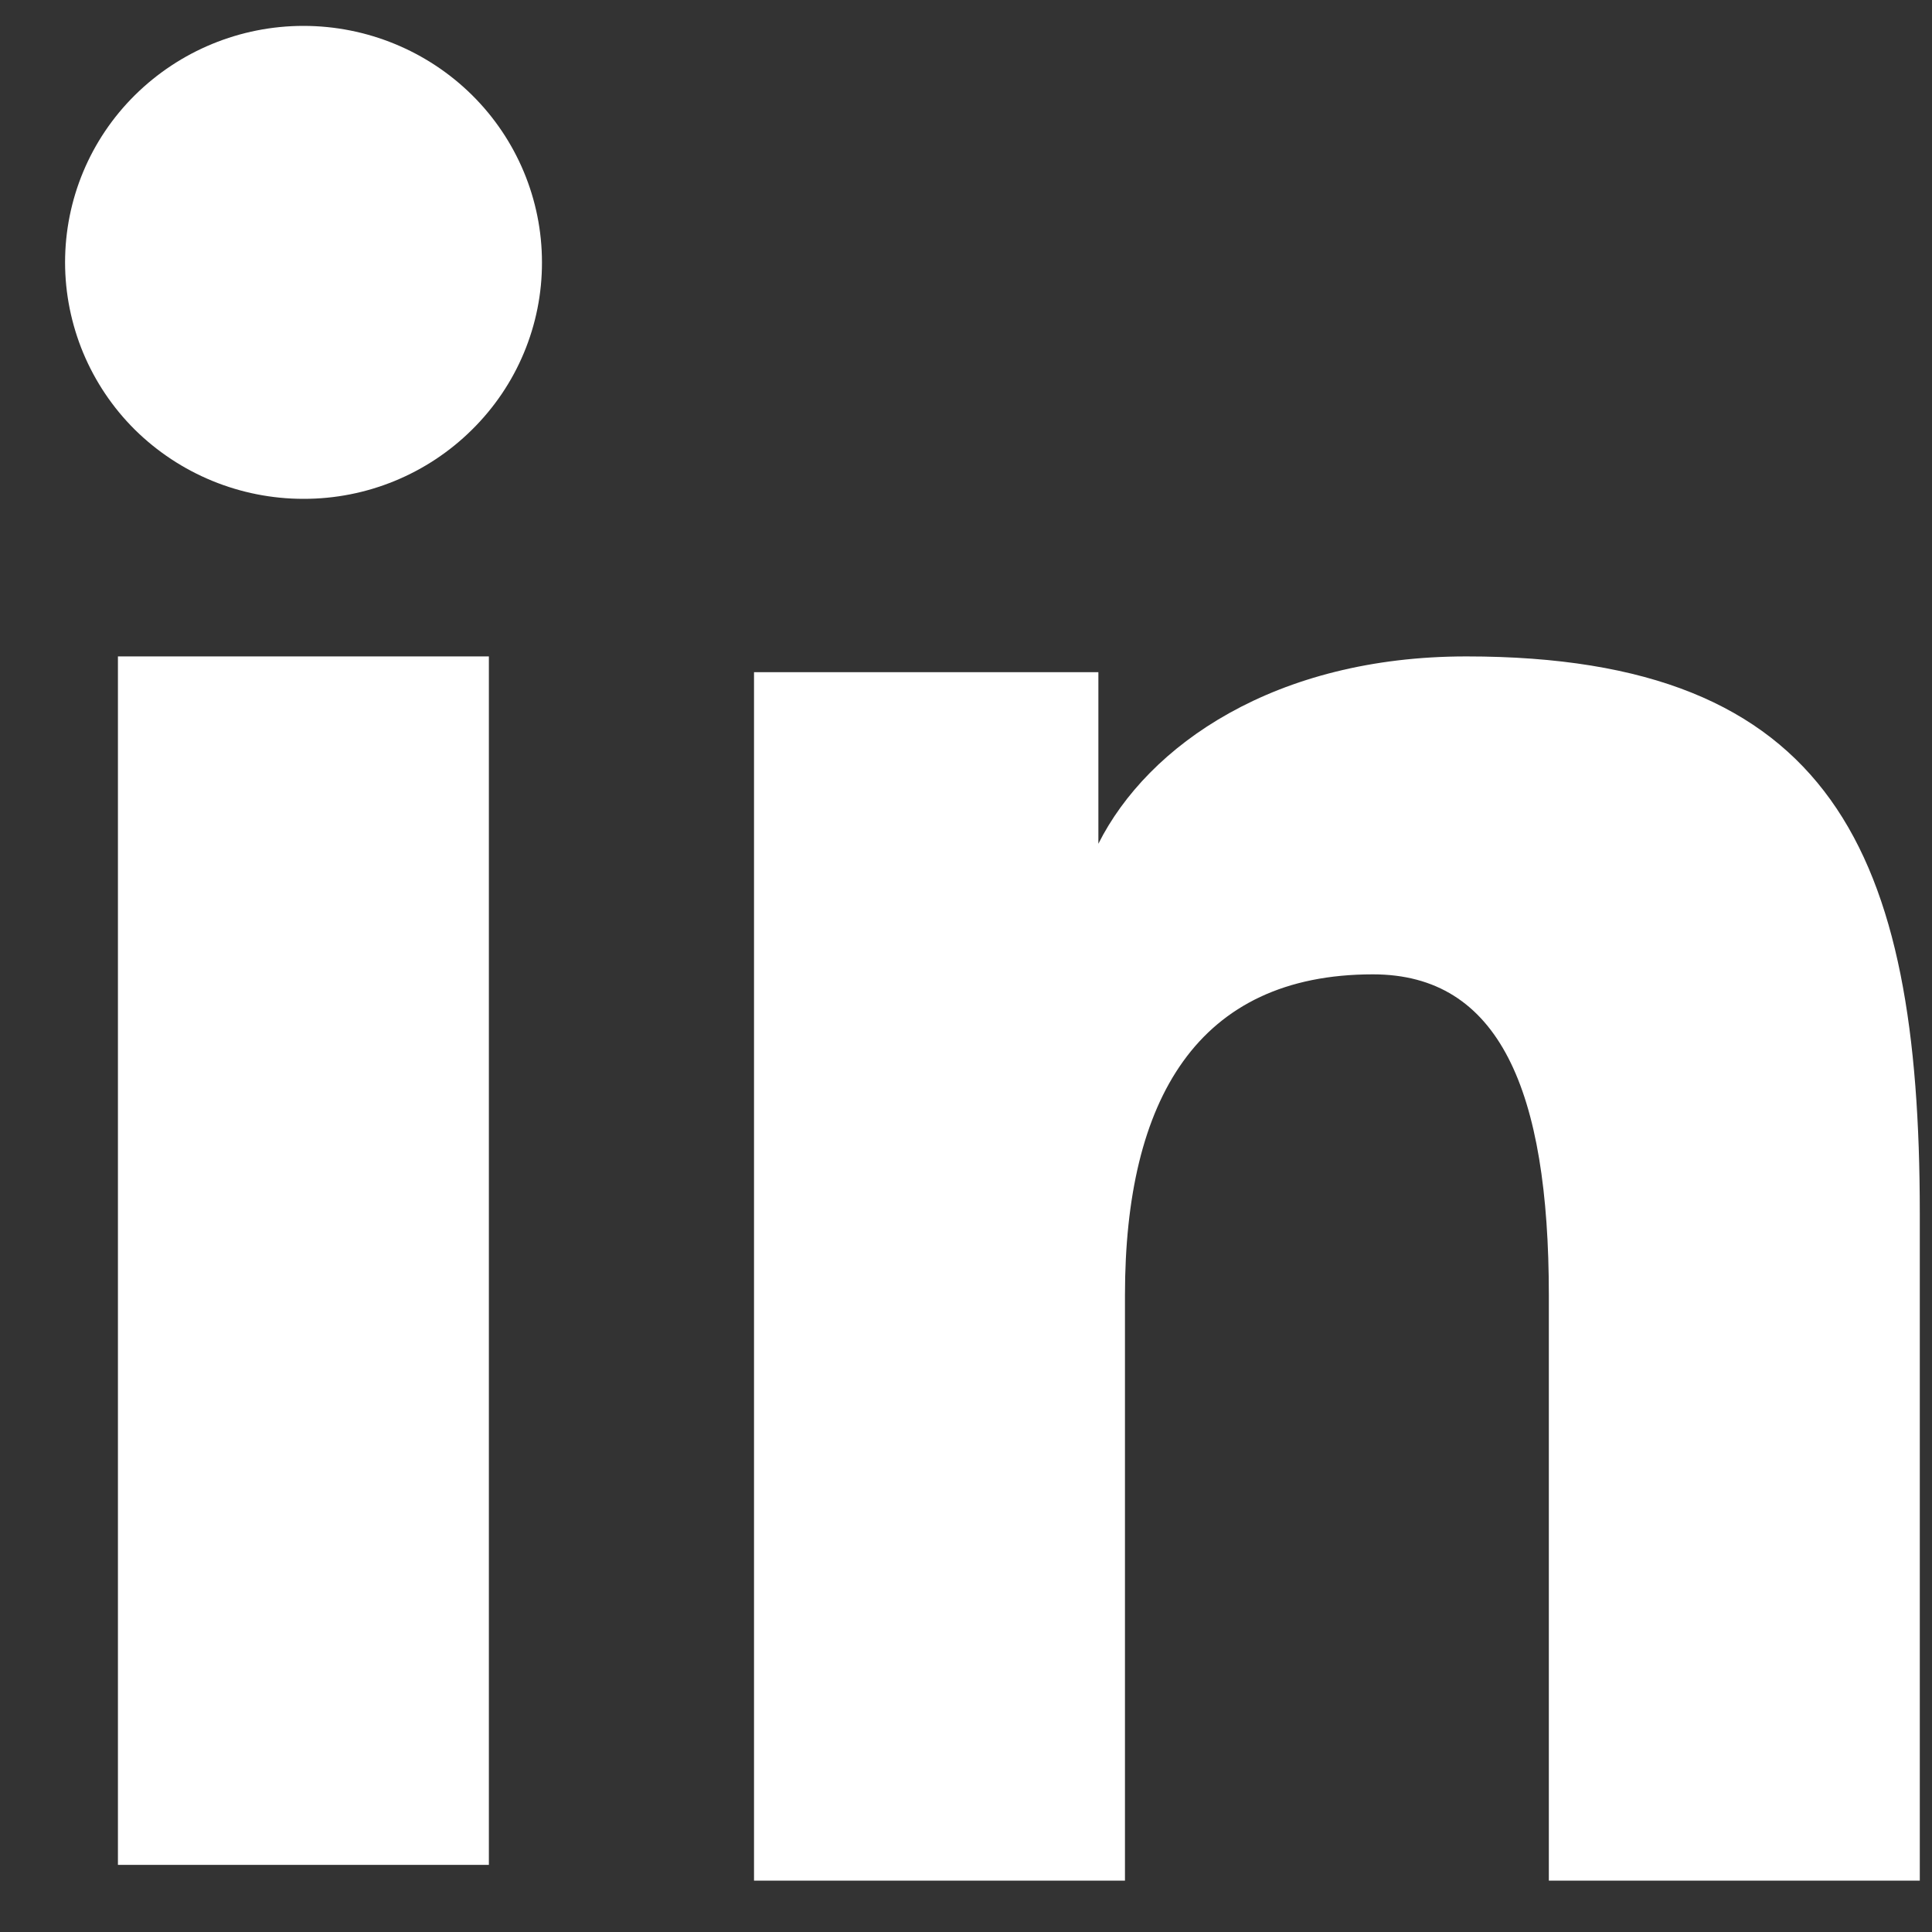 <svg width="25" height="25" viewBox="0 0 25 25" fill="none" xmlns="http://www.w3.org/2000/svg">
<rect x="0" y="0" width="25" height="25" fill="#333333" stroke="none"/>
<path fill-rule="evenodd" clip-rule="evenodd" d="M9.757 8.698H14.213V10.918C14.855 9.641 16.502 8.494 18.975 8.494C23.716 8.494 24.842 11.036 24.842 15.699V24.335H20.042V16.761C20.042 14.105 19.4 12.608 17.765 12.608C15.499 12.608 14.557 14.222 14.557 16.76V24.335H9.757V8.698ZM1.526 24.131H6.326V8.494H1.526V24.131ZM7.013 3.395C7.014 3.798 6.934 4.196 6.779 4.567C6.624 4.939 6.396 5.275 6.11 5.558C5.529 6.135 4.744 6.457 3.926 6.455C3.109 6.455 2.325 6.133 1.744 5.559C1.459 5.276 1.232 4.938 1.077 4.567C0.923 4.196 0.842 3.798 0.842 3.395C0.842 2.583 1.166 1.805 1.745 1.232C2.326 0.657 3.11 0.335 3.927 0.335C4.745 0.335 5.53 0.658 6.11 1.232C6.688 1.805 7.013 2.583 7.013 3.395Z" fill="white"/>
</svg>
